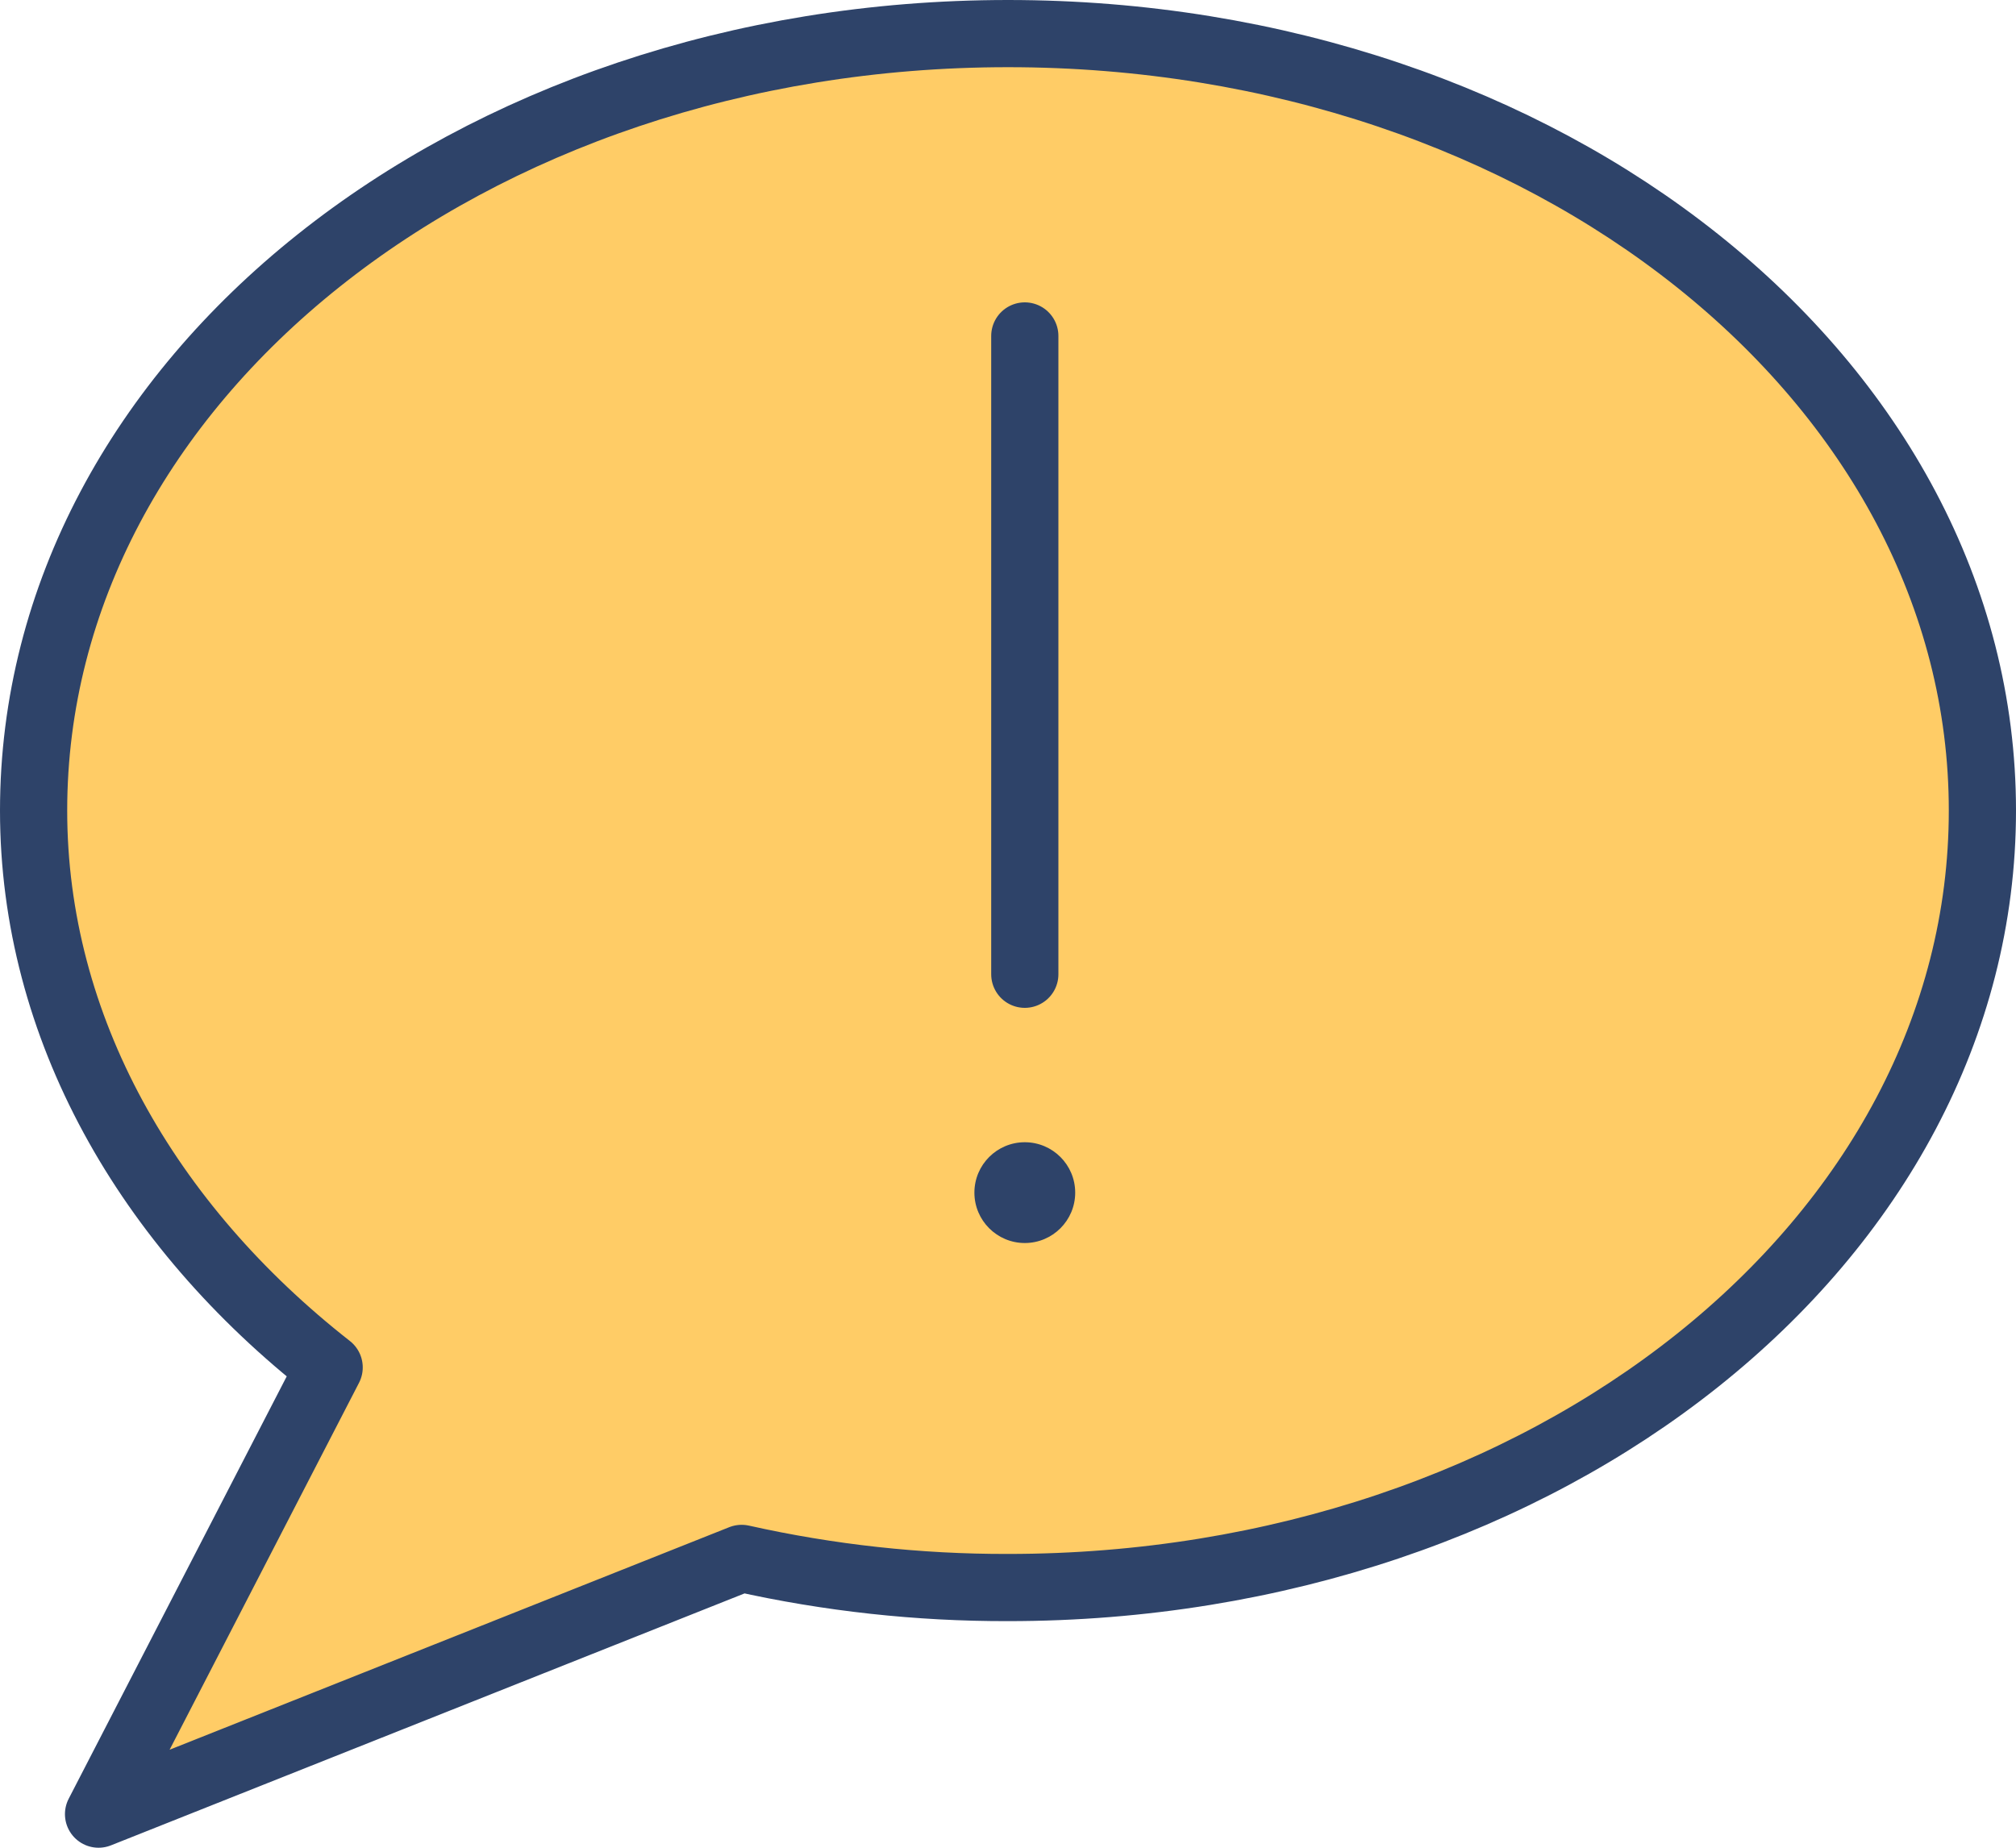 <svg xmlns="http://www.w3.org/2000/svg" width="60px" height="55px">
  <g fill="none" fill-rule="evenodd">
    <path fill="#FC6" d="M2.933 54l19.14-7.612c2.602.582 5.26.873 7.927.867 16.046 0 29-10.312 29-23.128C59 11.312 46.046 1 30 1 13.953 1 1 11.312 1 24.127c0 6.457 3.383 12.335 8.796 16.576L2.933 54z"/>
    <path stroke="#2E4369" stroke-linecap="round" stroke-linejoin="round" stroke-width="2" d="M2.933 54l19.14-7.612c2.602.582 5.26.873 7.927.867 16.046 0 29-10.312 29-23.128C59 11.312 46.046 1 30 1 13.953 1 1 11.312 1 24.127c0 6.457 3.383 12.335 8.796 16.576L2.933 54zM30.5 29V10"/>
    <path fill="#2E4369" d="M30.5 34c.828 0 1.5.672 1.5 1.5C32 36.329 31.328 37 30.5 37s-1.5-.671-1.5-1.5S29.672 34 30.5 34z"/>
  </g>
</svg>

